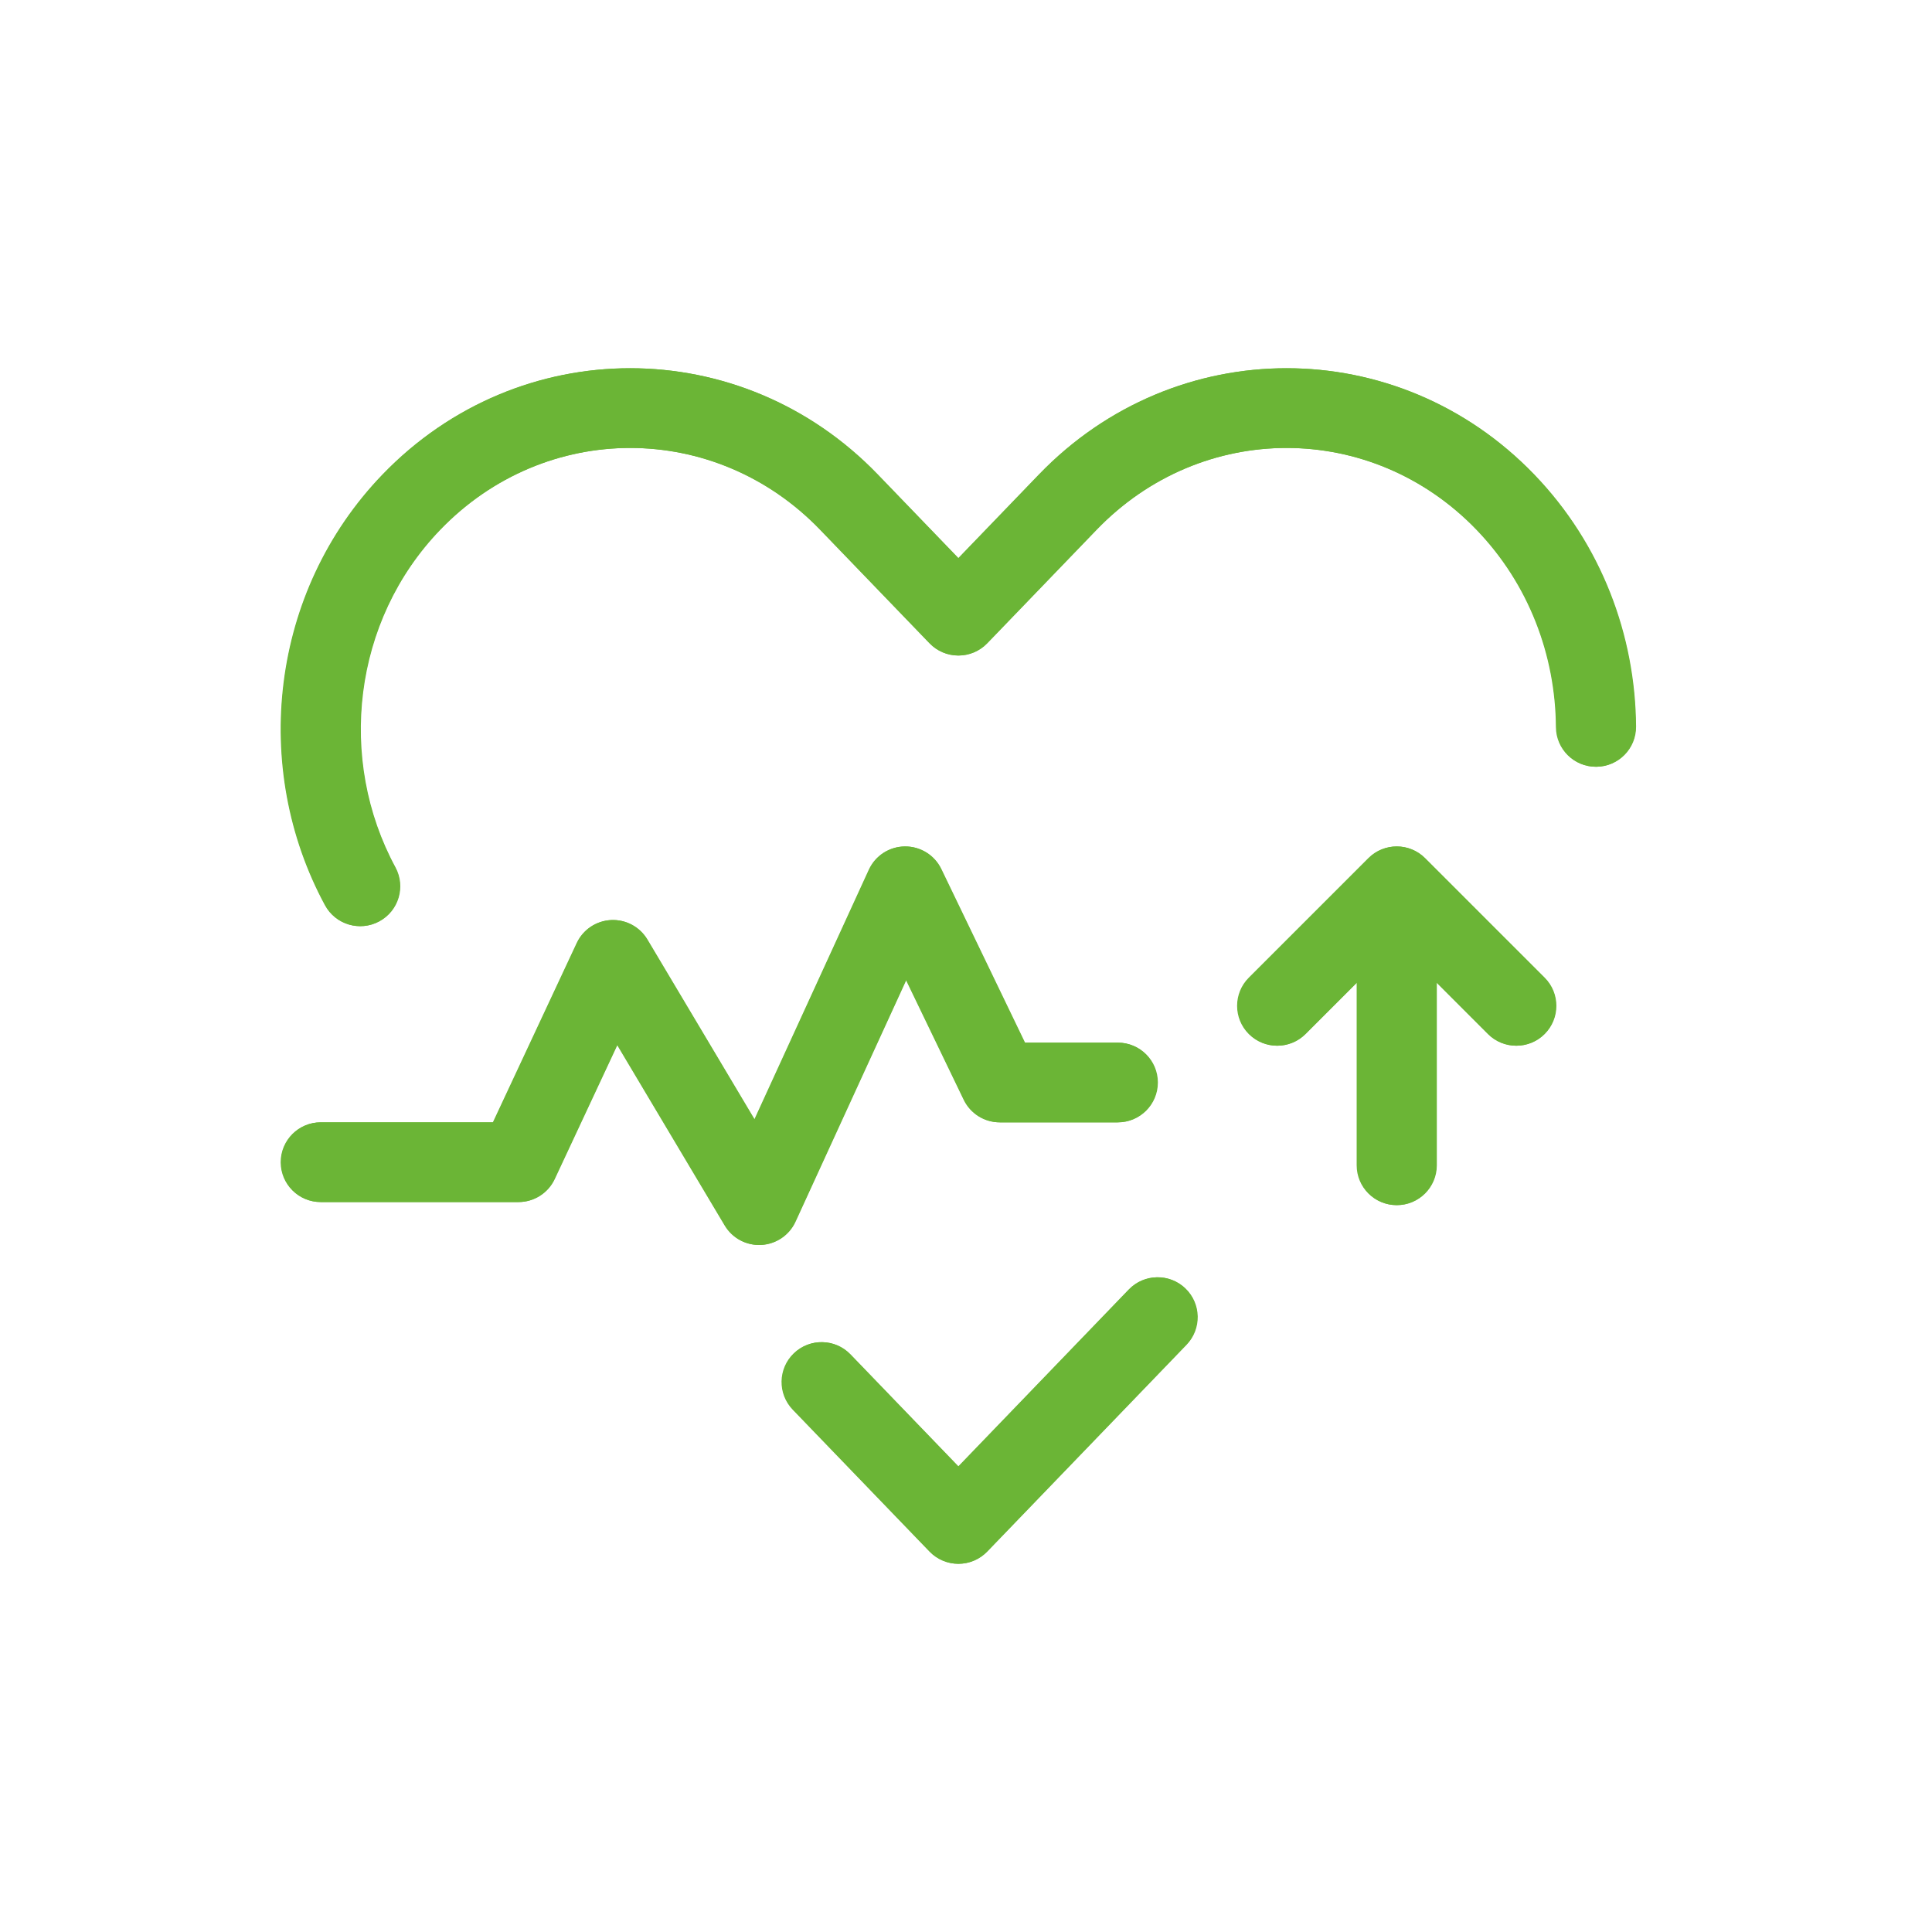 <svg width="101" height="101" viewBox="0 0 101 101" fill="none" xmlns="http://www.w3.org/2000/svg">
<g clip-path="url(#clip0_278_1638)">
<path fill-rule="evenodd" clip-rule="evenodd" d="M19.994 24.805C27.13 17.399 38.734 17.399 45.871 24.805L50.09 29.183L54.308 24.805C61.445 17.399 73.049 17.399 80.185 24.805C83.707 28.46 85.473 33.229 85.506 37.986C85.514 39.137 84.587 40.076 83.437 40.084C82.286 40.092 81.347 39.165 81.339 38.015C81.313 34.26 79.921 30.536 77.185 27.696C71.687 21.991 62.807 21.991 57.309 27.696L51.59 33.631C51.197 34.039 50.655 34.269 50.09 34.269C49.524 34.269 48.982 34.039 48.59 33.631L42.87 27.696C37.373 21.991 28.492 21.991 22.994 27.696C18.405 32.459 17.607 39.714 20.652 45.343C21.199 46.355 20.823 47.619 19.811 48.166C18.799 48.714 17.535 48.337 16.987 47.325C13.112 40.163 14.097 30.925 19.994 24.805ZM47.292 44.251C48.099 44.243 48.838 44.702 49.189 45.429L53.563 54.507H58.423C59.573 54.507 60.506 55.44 60.506 56.59C60.506 57.741 59.573 58.673 58.423 58.673H52.255C51.455 58.673 50.725 58.215 50.378 57.495L47.359 51.231L41.567 63.868C41.244 64.572 40.558 65.039 39.785 65.081C39.012 65.123 38.279 64.732 37.883 64.067L32.257 54.624L28.979 61.639C28.636 62.372 27.9 62.84 27.091 62.84H16.756C15.606 62.84 14.673 61.908 14.673 60.757C14.673 59.606 15.606 58.673 16.756 58.673H25.765L30.147 49.298C30.473 48.599 31.159 48.138 31.93 48.099C32.7 48.06 33.429 48.451 33.824 49.113L39.432 58.526L45.418 45.466C45.754 44.732 46.484 44.258 47.292 44.251ZM71.533 44.861C72.347 44.047 73.666 44.047 74.48 44.861L80.73 51.111C81.543 51.924 81.543 53.243 80.73 54.057C79.916 54.87 78.597 54.87 77.783 54.057L75.09 51.363V60.917C75.09 62.068 74.157 63.001 73.006 63.001C71.856 63.001 70.923 62.068 70.923 60.917V51.363L68.23 54.057C67.416 54.87 66.097 54.87 65.283 54.057C64.469 53.243 64.469 51.924 65.283 51.111L71.533 44.861ZM61.952 67.357C62.78 68.155 62.805 69.474 62.006 70.303L51.59 81.113C51.197 81.52 50.655 81.751 50.09 81.751C49.524 81.751 48.982 81.52 48.59 81.113L41.44 73.694C40.642 72.865 40.666 71.546 41.495 70.748C42.324 69.95 43.642 69.974 44.441 70.803L50.09 76.665L59.006 67.411C59.804 66.583 61.123 66.558 61.952 67.357Z" fill="#6BB536"/>
<g clip-path="url(#clip1_278_1638)">
<path fill-rule="evenodd" clip-rule="evenodd" d="M20.018 24.805C27.155 17.399 38.758 17.399 45.895 24.805L50.114 29.183L54.333 24.805C61.469 17.399 73.073 17.399 80.21 24.805C83.731 28.46 85.497 33.229 85.53 37.986C85.538 39.137 84.612 40.076 83.461 40.084C82.311 40.092 81.371 39.165 81.364 38.015C81.338 34.26 79.946 30.536 77.209 27.696C71.711 21.991 62.831 21.991 57.333 27.696L51.614 33.631C51.221 34.039 50.68 34.269 50.114 34.269C49.548 34.269 49.006 34.039 48.614 33.631L42.895 27.696C37.397 21.991 28.516 21.991 23.019 27.696C18.43 32.459 17.631 39.714 20.676 45.343C21.224 46.355 20.847 47.619 19.835 48.166C18.823 48.714 17.559 48.337 17.012 47.325C13.137 40.163 14.121 30.925 20.018 24.805ZM47.316 44.251C48.123 44.243 48.862 44.702 49.213 45.429L53.588 54.507H58.447C59.598 54.507 60.531 55.44 60.531 56.59C60.531 57.741 59.598 58.673 58.447 58.673H52.279C51.479 58.673 50.749 58.215 50.402 57.495L47.383 51.231L41.591 63.868C41.269 64.572 40.582 65.039 39.809 65.081C39.036 65.123 38.304 64.732 37.908 64.067L32.281 54.624L29.003 61.639C28.66 62.372 27.925 62.84 27.116 62.84H16.781C15.63 62.84 14.697 61.908 14.697 60.757C14.697 59.606 15.63 58.673 16.781 58.673H25.79L30.171 49.298C30.498 48.599 31.184 48.138 31.954 48.099C32.724 48.06 33.453 48.451 33.848 49.113L39.456 58.526L45.442 45.466C45.779 44.732 46.509 44.258 47.316 44.251ZM71.557 44.861C72.371 44.047 73.69 44.047 74.504 44.861L80.754 51.111C81.567 51.924 81.567 53.243 80.754 54.057C79.94 54.87 78.621 54.87 77.807 54.057L75.114 51.363V60.917C75.114 62.068 74.181 63.001 73.031 63.001C71.88 63.001 70.947 62.068 70.947 60.917V51.363L68.254 54.057C67.44 54.87 66.121 54.87 65.307 54.057C64.494 53.243 64.494 51.924 65.307 51.111L71.557 44.861ZM61.976 67.357C62.805 68.155 62.829 69.474 62.031 70.303L51.614 81.113C51.221 81.52 50.68 81.751 50.114 81.751C49.548 81.751 49.006 81.52 48.614 81.113L41.465 73.694C40.666 72.865 40.691 71.546 41.52 70.748C42.348 69.95 43.667 69.974 44.465 70.803L50.114 76.665L59.031 67.411C59.829 66.583 61.148 66.558 61.976 67.357Z" fill="#6BB536"/>
</g>
</g>
<defs>
<clipPath id="clip0_278_1638">
<rect width="100" height="100" fill="white" transform="translate(0.09 0.499)"/>
</clipPath>
<clipPath id="clip1_278_1638">
<rect width="100" height="100" fill="white" transform="translate(0.114 0.499)"/>
</clipPath>
</defs>
</svg>
